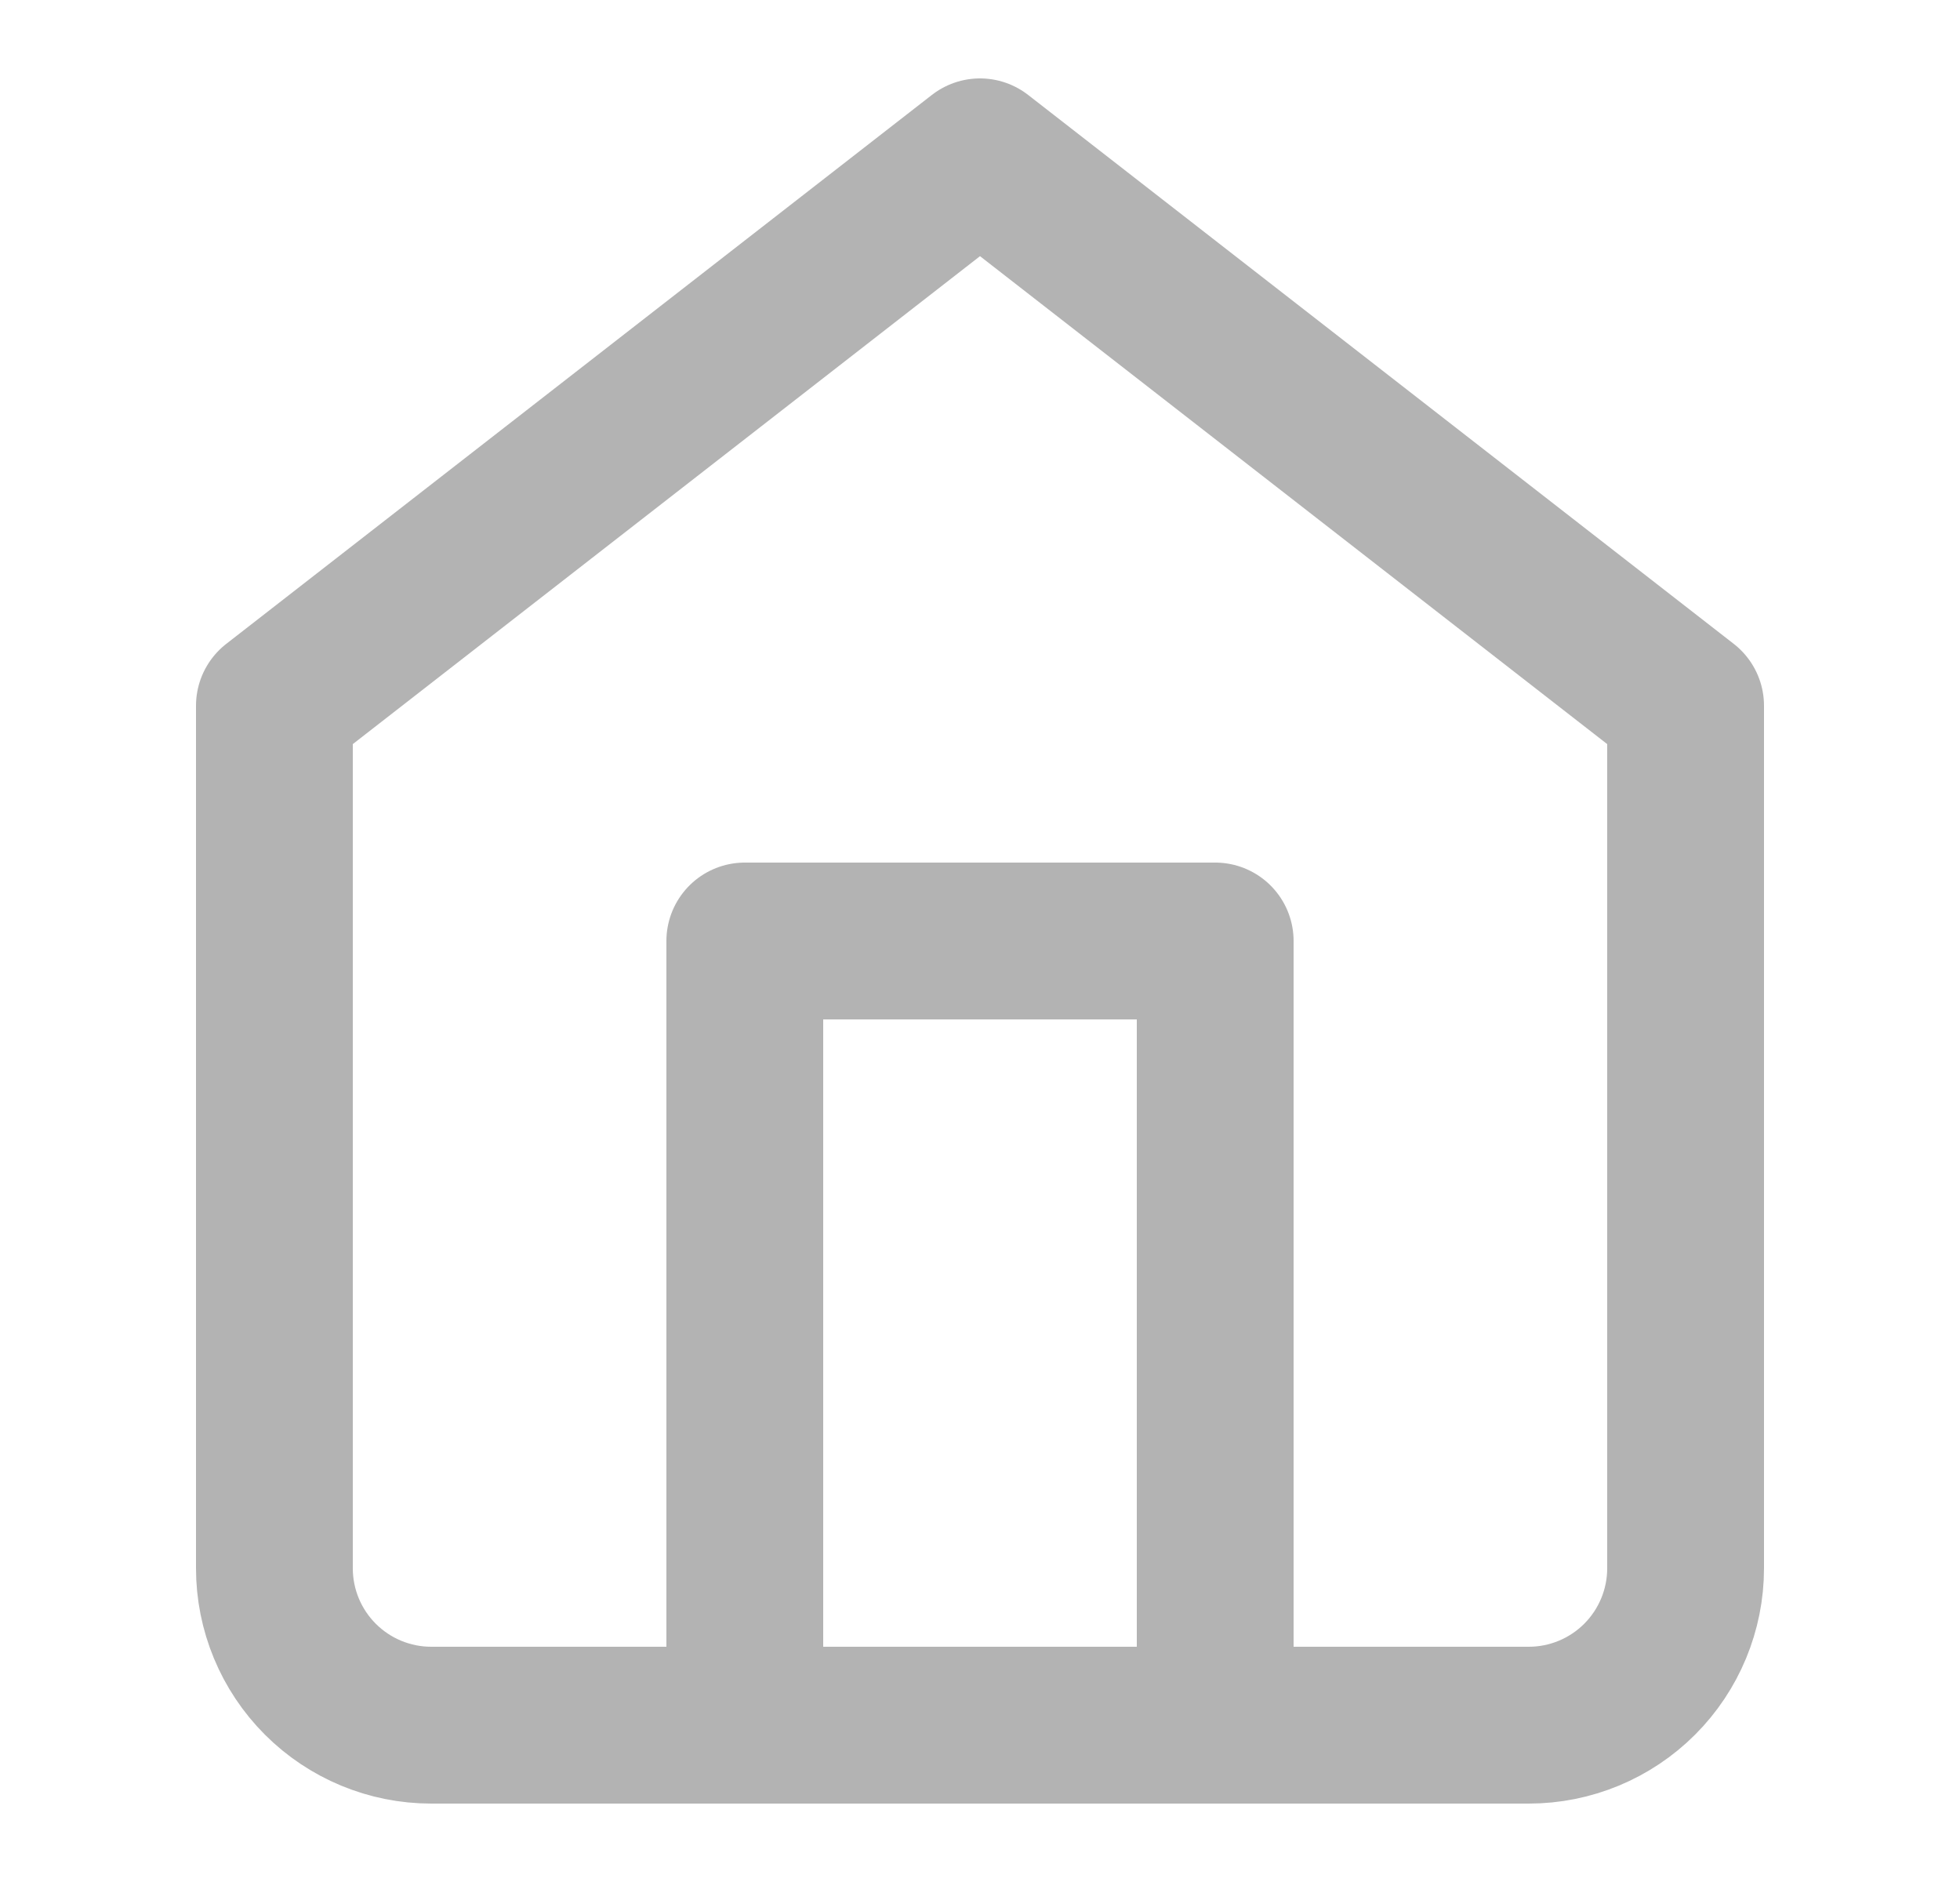 <svg width="25" height="24" viewBox="0 0 25 24" fill="none" xmlns="http://www.w3.org/2000/svg">
<path d="M9.5 22V12H15.5V22M3.5 9L12.5 2L21.5 9V20C21.5 20.53 21.289 21.039 20.914 21.414C20.539 21.789 20.03 22 19.5 22H5.5C4.97 22 4.461 21.789 4.086 21.414C3.711 21.039 3.5 20.53 3.5 20V9Z" stroke="#B3B3B3" stroke-width="2" stroke-linecap="round" stroke-linejoin="round"/>
</svg>
